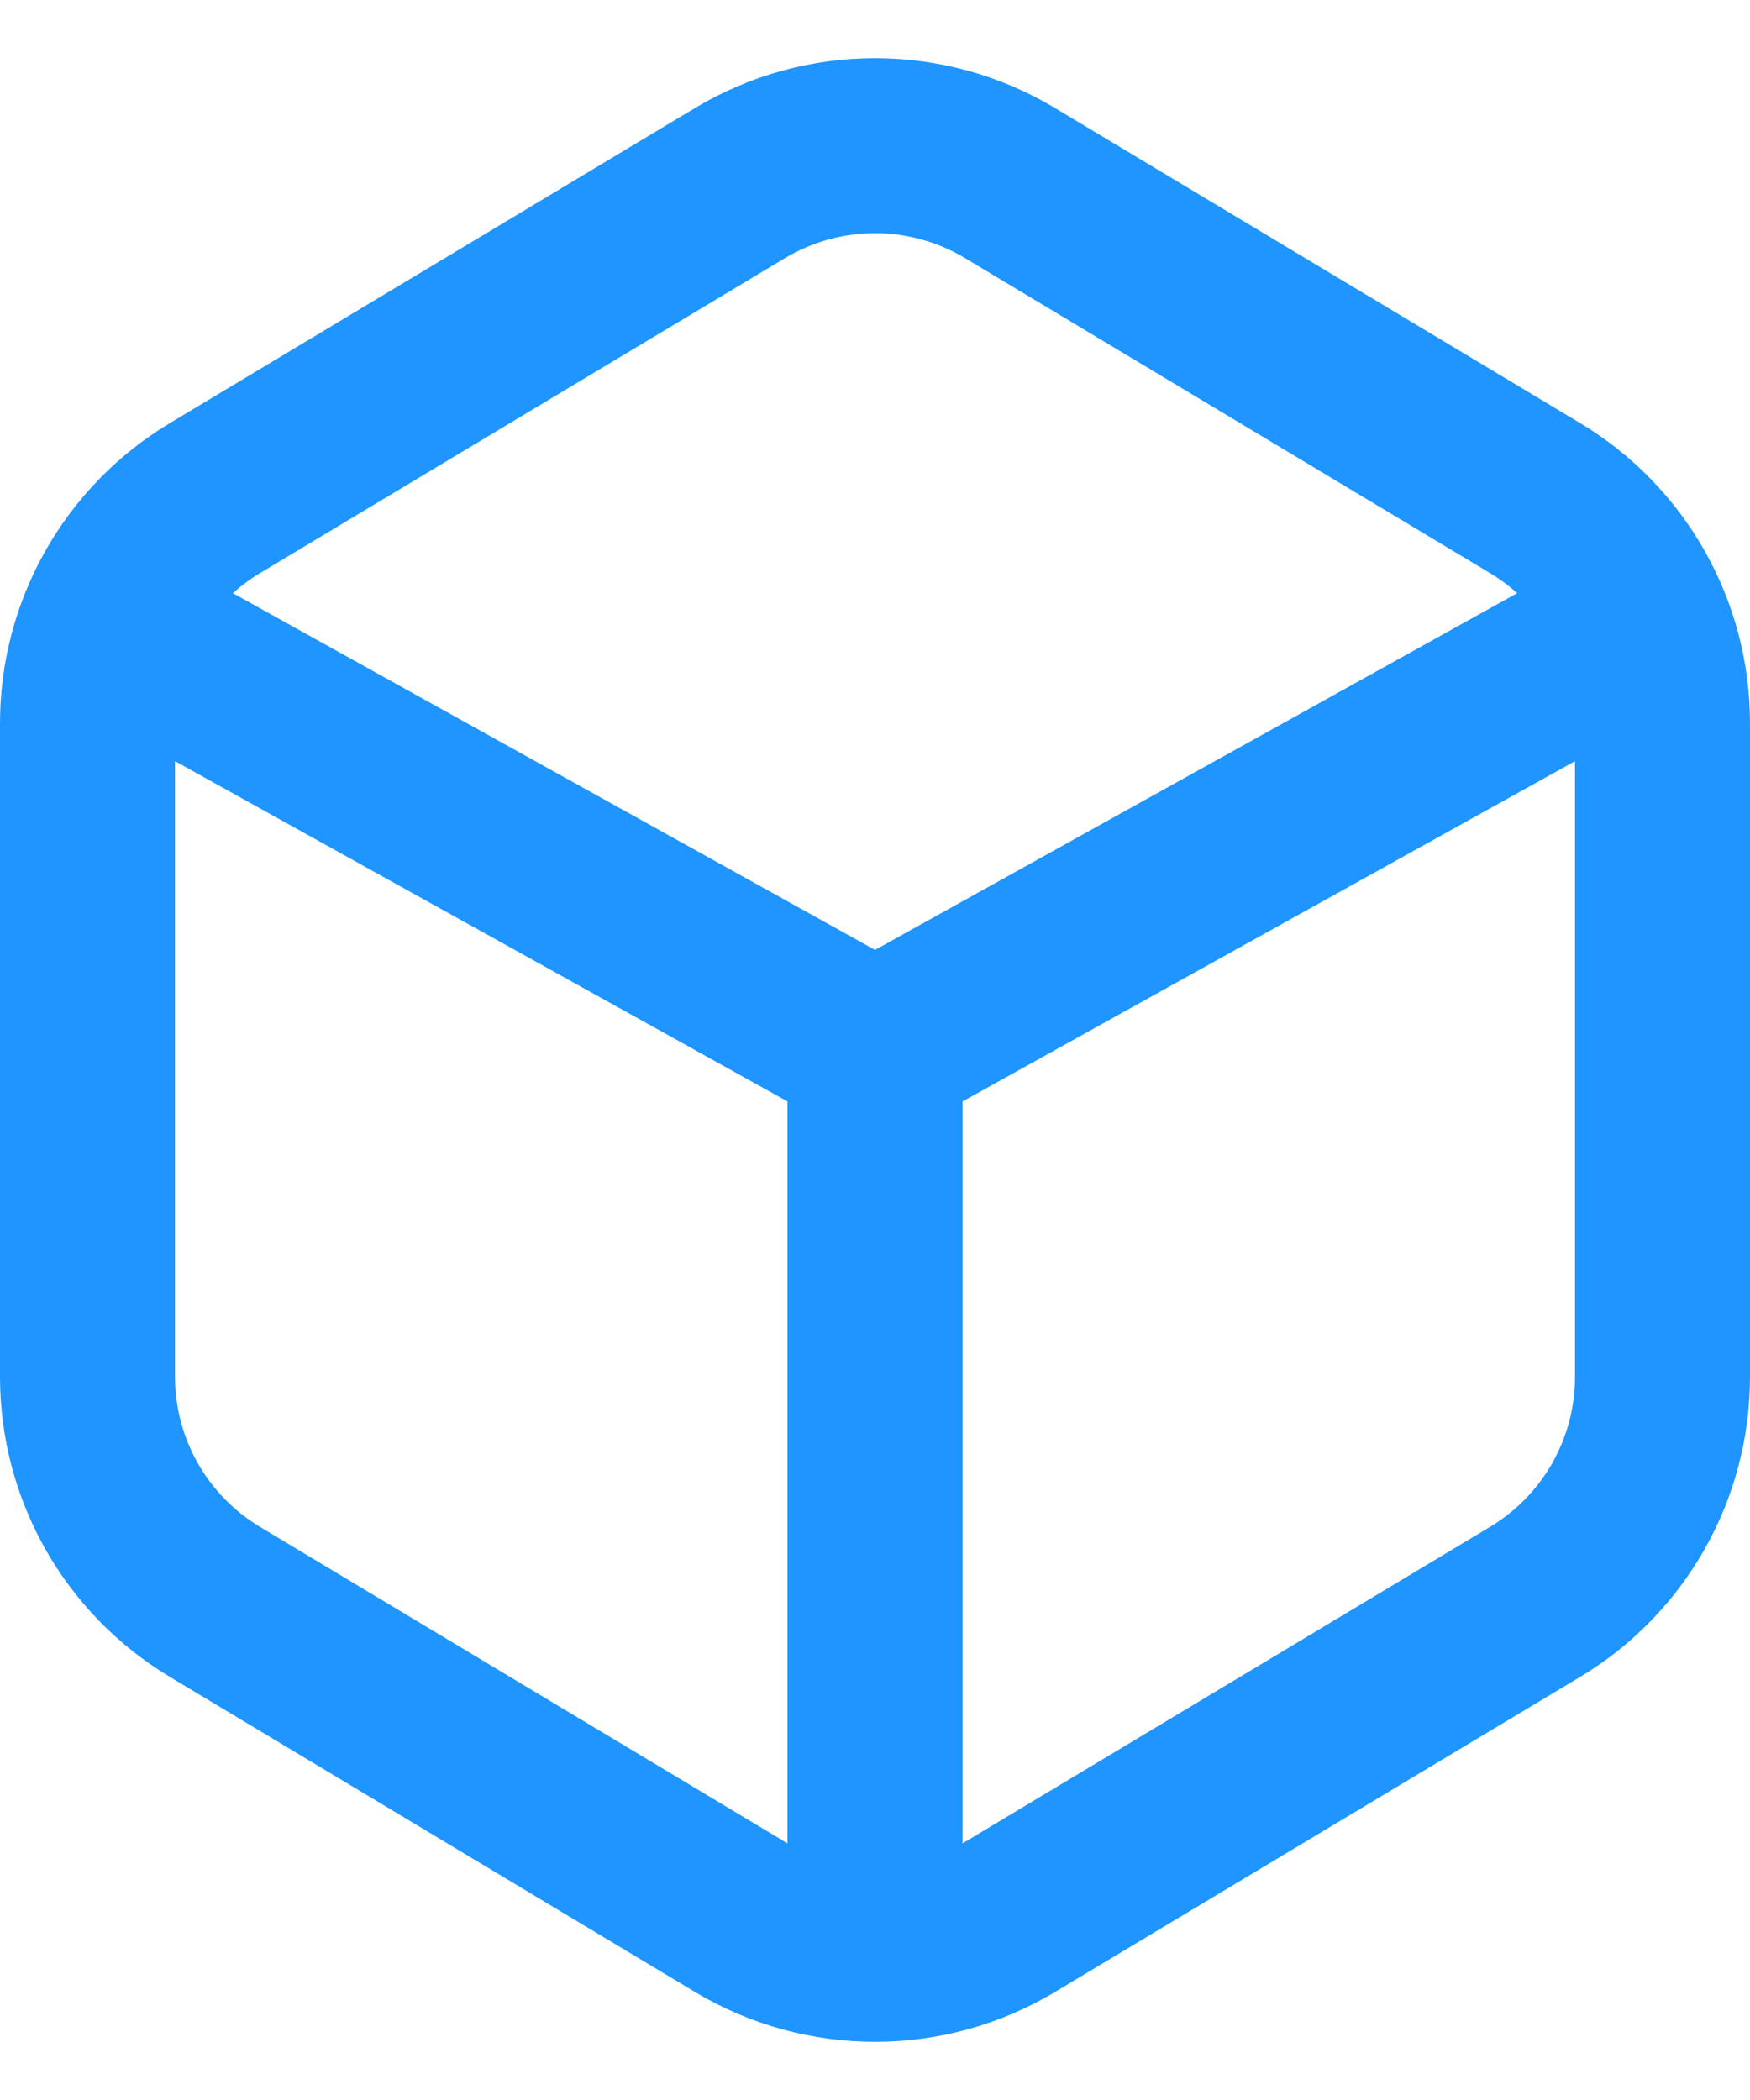 <svg width="20" height="24" viewBox="0 0 20 24" fill="none" xmlns="http://www.w3.org/2000/svg">
<path fill-rule="evenodd" clip-rule="evenodd" d="M18 8.699V15.735C18 16.438 17.631 17.089 17.029 17.45L11.029 21.05C11.019 21.056 11.01 21.062 11 21.067V12.588L18 8.699ZM17.339 6.779C17.244 6.694 17.141 6.617 17.029 6.55L11.029 2.95C10.396 2.57 9.604 2.57 8.971 2.95L2.971 6.55C2.859 6.617 2.756 6.694 2.661 6.779L10 10.856L17.339 6.779ZM2 8.699L9 12.588V21.067C8.99 21.062 8.981 21.056 8.971 21.05L2.971 17.45C2.369 17.089 2 16.438 2 15.735V8.699ZM0 8.265C0 6.86 0.737 5.558 1.942 4.835L7.942 1.235C9.209 0.475 10.791 0.475 12.058 1.235L18.058 4.835C19.263 5.558 20 6.86 20 8.265V15.735C20 17.14 19.263 18.442 18.058 19.165L12.058 22.765C10.791 23.525 9.209 23.525 7.942 22.765L1.942 19.165C0.737 18.442 0 17.14 0 15.735V8.265Z" fill="#1F95FF"/>
</svg>
